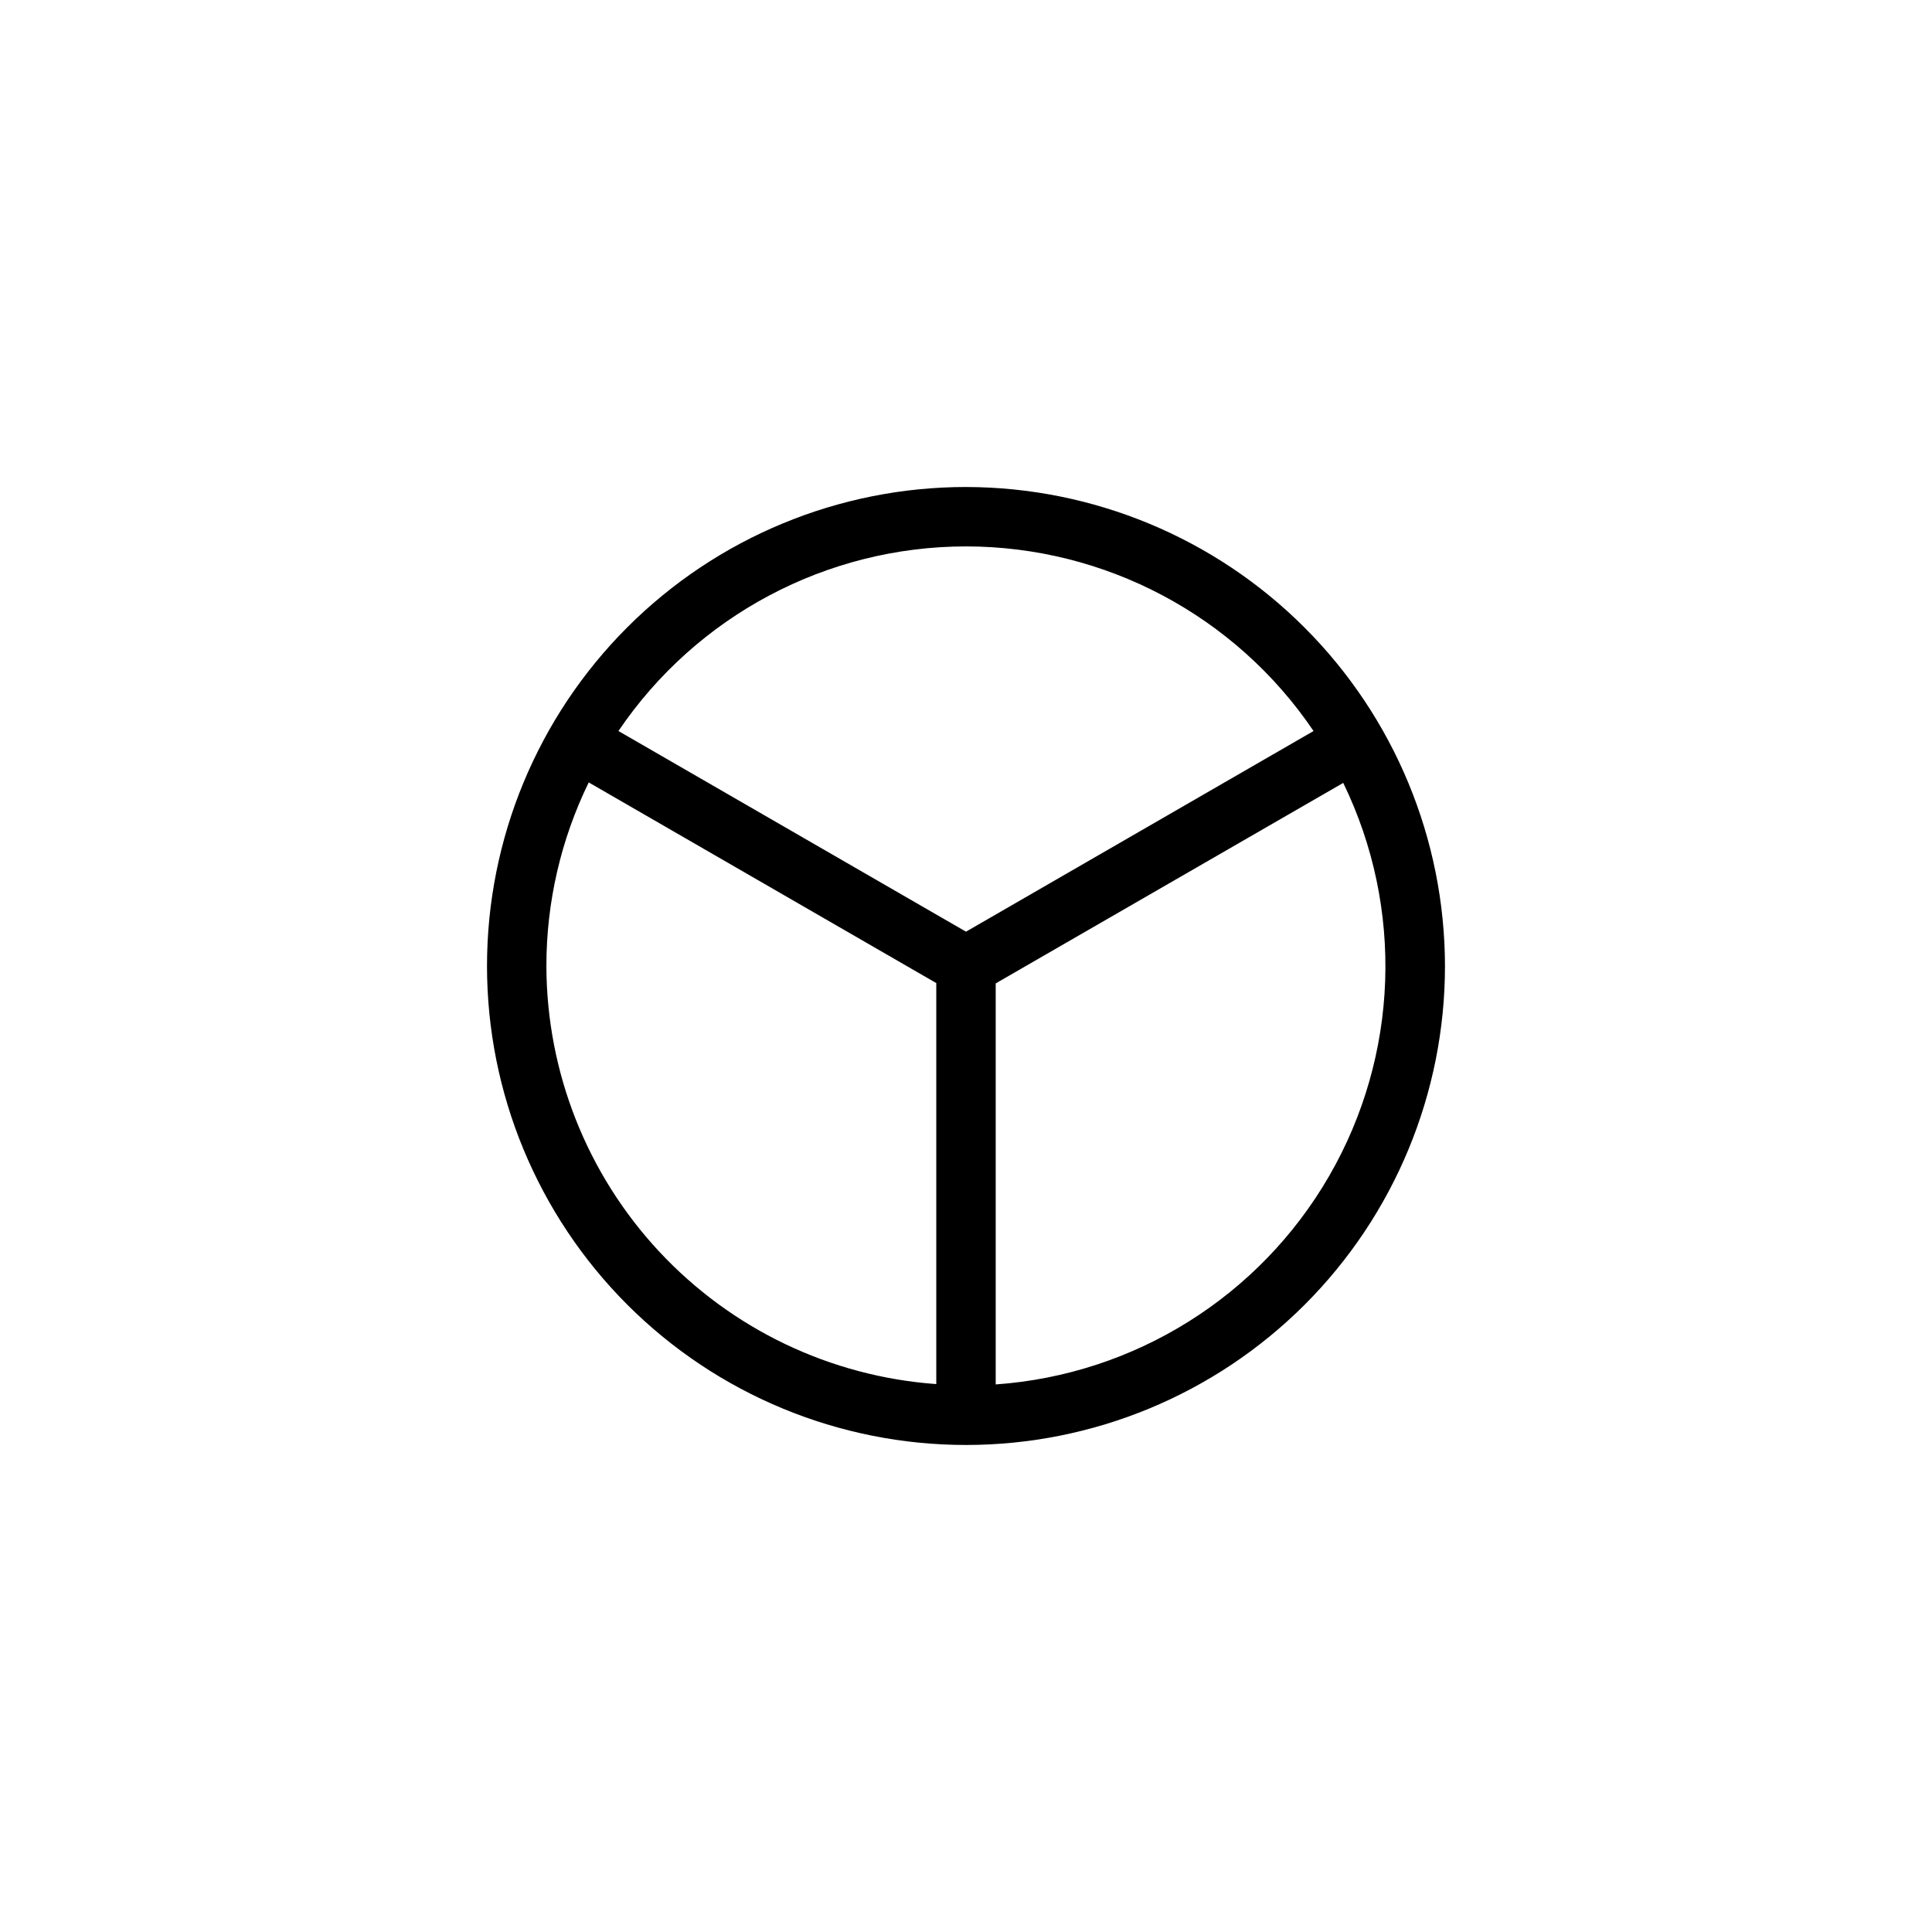<?xml version="1.0" encoding="UTF-8"?>
<!-- Uploaded to: ICON Repo, www.iconrepo.com, Generator: ICON Repo Mixer Tools -->
<svg fill="#000000" width="800px" height="800px" version="1.1" viewBox="144 144 512 512" xmlns="http://www.w3.org/2000/svg">
 <path d="m400 273.06c-33.668 0-65.953 13.375-89.758 37.18-23.805 23.805-37.18 56.09-37.18 89.758 0 33.664 13.375 65.949 37.18 89.758 23.805 23.805 56.09 37.176 89.758 37.176 33.664 0 65.949-13.371 89.758-37.176 23.805-23.809 37.176-56.094 37.176-89.758-0.051-33.652-13.441-65.906-37.234-89.703-23.793-23.793-56.051-37.184-89.699-37.234zm0 15.742c36.914 0.023 71.418 18.348 92.102 48.926l-92.102 53.176-92.105-53.176c20.688-30.578 55.188-48.902 92.105-48.926zm-111.2 111.2c-0.008-16.859 3.828-33.5 11.219-48.652l92.102 53.176v106.27c-28.027-2.016-54.254-14.559-73.418-35.109-19.16-20.551-29.844-47.59-29.902-75.688zm119.07 110.88v-106.27l92.102-53.137v0.004c16.129 33.184 14.734 72.211-3.727 104.16-18.457 31.949-51.57 52.648-88.375 55.25z"/>
</svg>